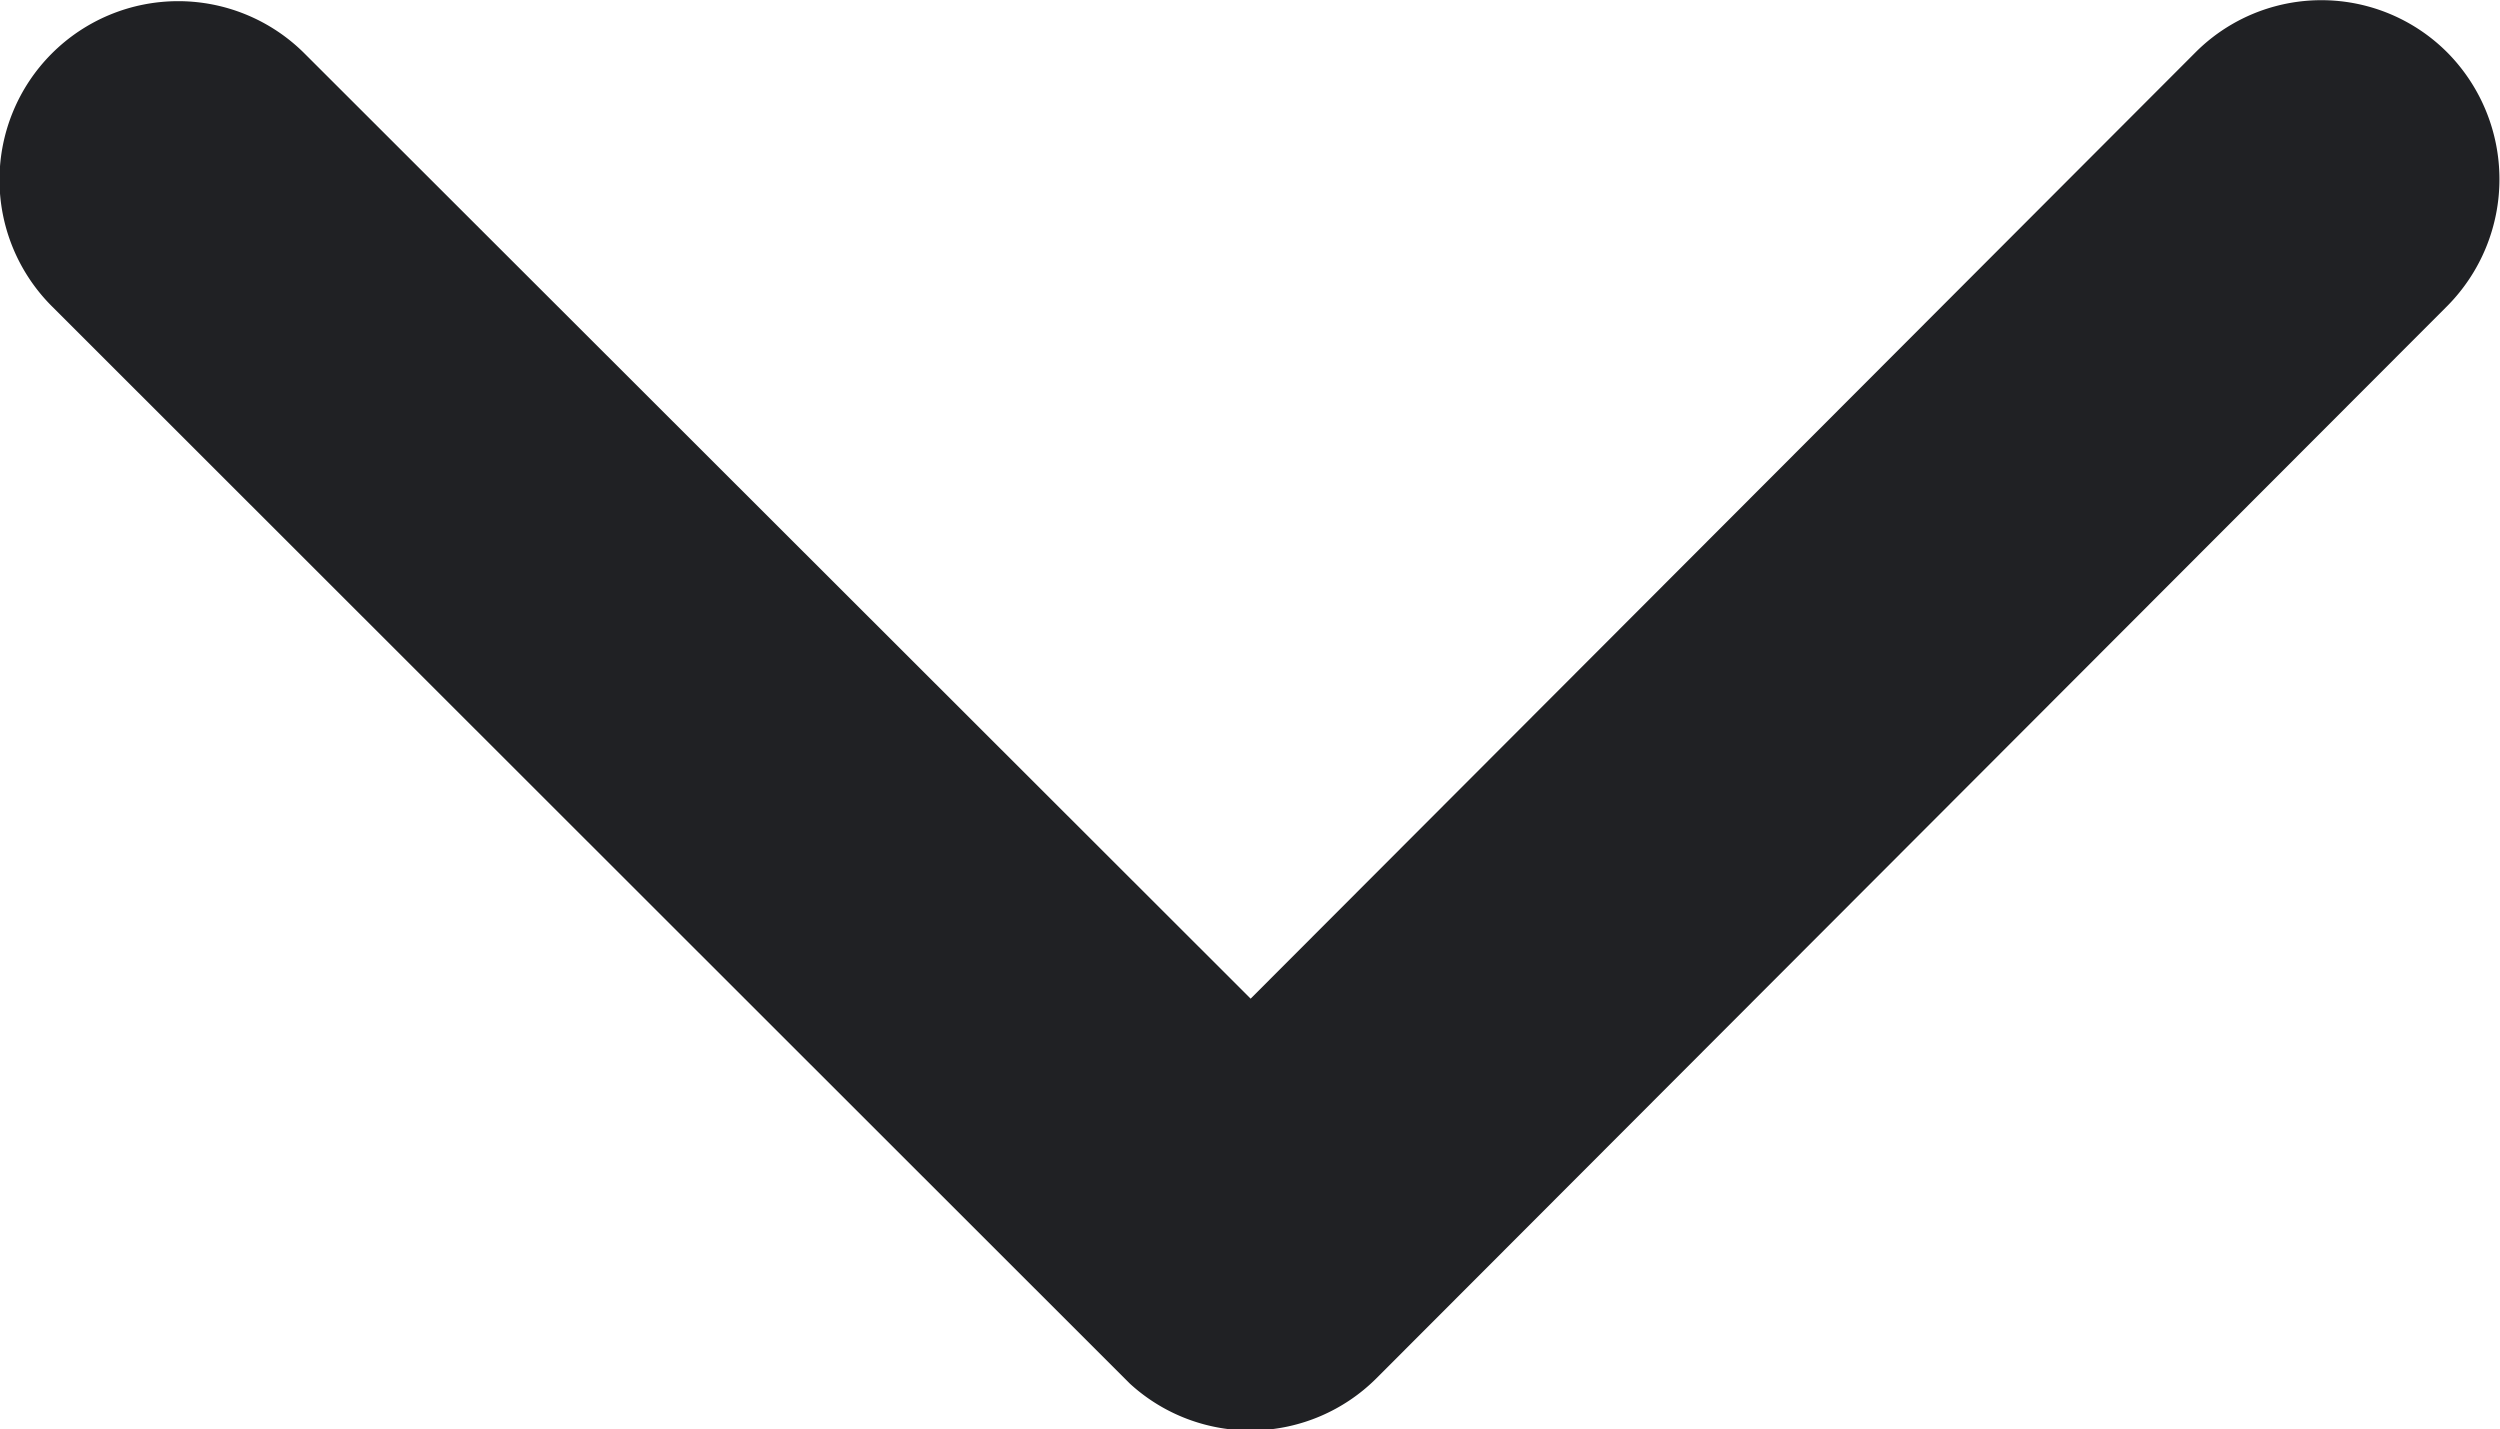 <svg xmlns="http://www.w3.org/2000/svg" width="15.616" height="8.929" viewBox="0 0 15.616 8.929">
  <path id="Icon_ionic-ios-arrow-down" data-name="Icon ionic-ios-arrow-down" d="M14,17.484l5.9-5.909a1.111,1.111,0,0,1,1.576,0,1.125,1.125,0,0,1,0,1.581l-6.691,6.7a1.114,1.114,0,0,1-1.539.033L6.513,13.16a1.116,1.116,0,0,1,1.576-1.581Z" transform="translate(-6.188 -11.246)" fill="#202124"/>
</svg>
